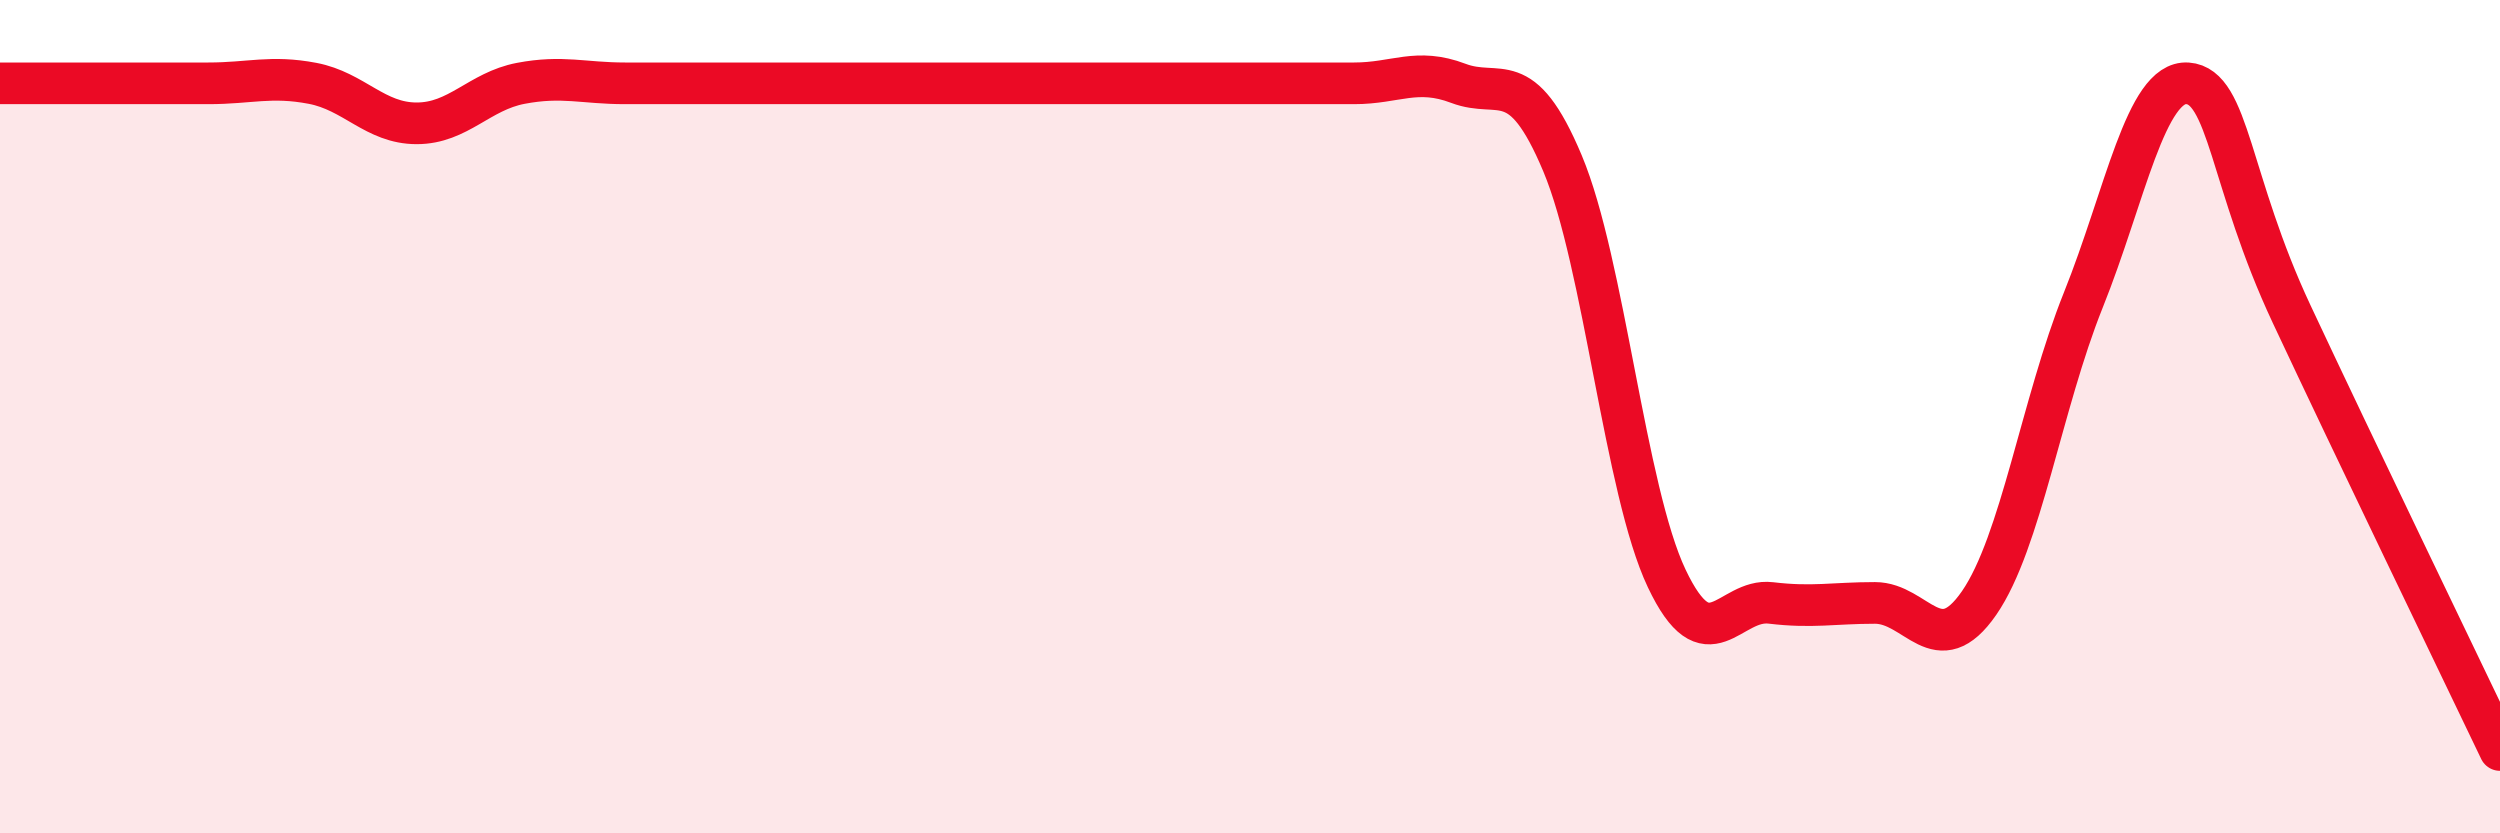 
    <svg width="60" height="20" viewBox="0 0 60 20" xmlns="http://www.w3.org/2000/svg">
      <path
        d="M 0,2 C 0.5,2 1.5,2 2.5,2 C 3.5,2 4,2 5,2 C 6,2 6.5,1.81 7.5,2 C 8.5,2.19 9,2.96 10,2.96 C 11,2.96 11.5,2.19 12.5,2 C 13.5,1.81 14,2 15,2 C 16,2 16.5,2 17.5,2 C 18.5,2 19,2 20,2 C 21,2 21.5,2 22.5,2 C 23.5,2 24,2 25,2 C 26,2 26.5,2 27.5,2 C 28.5,2 29,2 30,2 C 31,2 31.5,2 32.5,2 C 33.5,2 34,1.62 35,2 C 36,2.38 36.5,1.54 37.5,3.92 C 38.5,6.3 39,11.77 40,13.88 C 41,15.99 41.5,14.35 42.5,14.47 C 43.5,14.59 44,14.47 45,14.47 C 46,14.47 46.5,15.92 47.5,14.47 C 48.5,13.02 49,9.69 50,7.2 C 51,4.71 51.5,1.93 52.5,2 C 53.5,2.07 53.5,4.34 55,7.54 C 56.5,10.74 59,15.91 60,18L60 20L0 20Z"
        fill="#EB0A25"
        opacity="0.1"
        stroke-linecap="round"
        stroke-linejoin="round"
      />
      <path
        d="M 0,2 C 0.5,2 1.5,2 2.5,2 C 3.5,2 4,2 5,2 C 6,2 6.5,1.81 7.5,2 C 8.5,2.19 9,2.96 10,2.96 C 11,2.96 11.5,2.19 12.5,2 C 13.5,1.81 14,2 15,2 C 16,2 16.5,2 17.5,2 C 18.5,2 19,2 20,2 C 21,2 21.5,2 22.5,2 C 23.5,2 24,2 25,2 C 26,2 26.5,2 27.5,2 C 28.5,2 29,2 30,2 C 31,2 31.5,2 32.5,2 C 33.5,2 34,1.62 35,2 C 36,2.38 36.5,1.54 37.5,3.92 C 38.5,6.3 39,11.77 40,13.88 C 41,15.99 41.5,14.35 42.5,14.47 C 43.5,14.59 44,14.47 45,14.47 C 46,14.47 46.5,15.92 47.5,14.47 C 48.5,13.02 49,9.69 50,7.2 C 51,4.71 51.5,1.93 52.5,2 C 53.5,2.07 53.5,4.34 55,7.54 C 56.5,10.74 59,15.91 60,18"
        stroke="#EB0A25"
        stroke-width="1"
        fill="none"
        stroke-linecap="round"
        stroke-linejoin="round"
      />
    </svg>
  